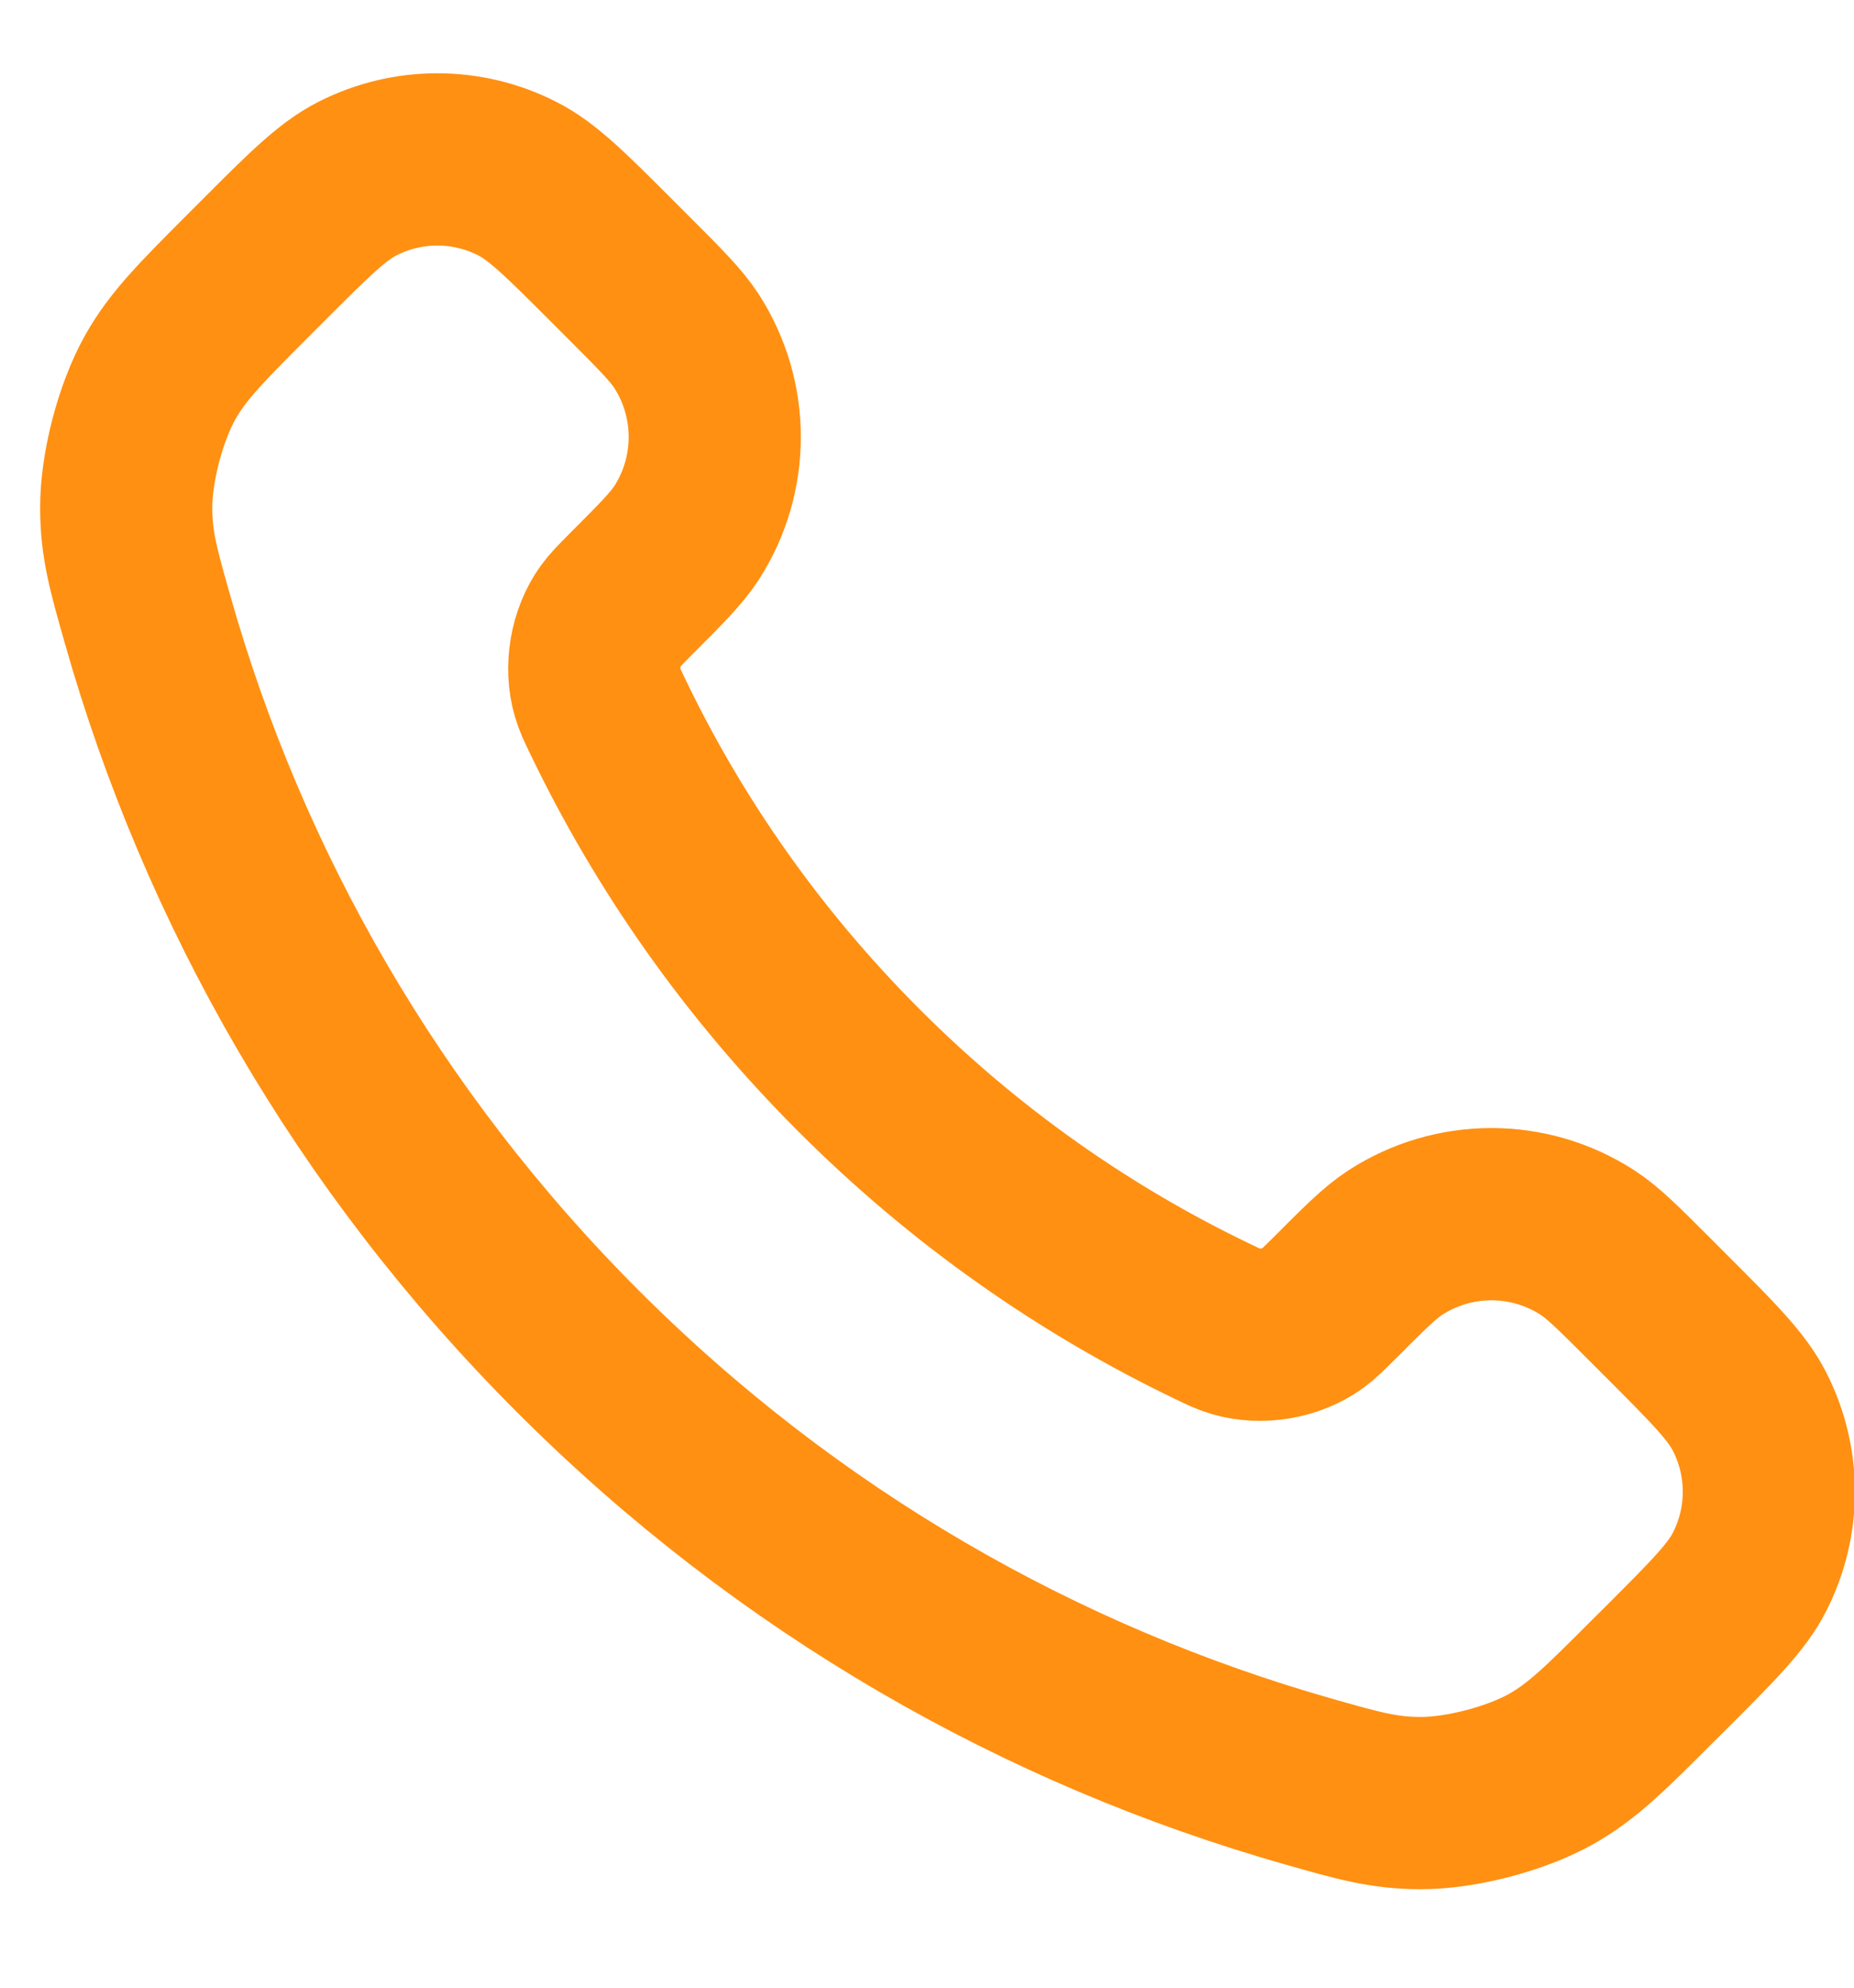 <svg width="14" height="15" viewBox="0 0 14 15" fill="none" xmlns="http://www.w3.org/2000/svg">
<path d="M4.587 5.402C5.051 6.369 5.683 7.274 6.484 8.075C7.285 8.877 8.191 9.509 9.158 9.973C9.241 10.013 9.282 10.033 9.335 10.048C9.522 10.103 9.751 10.064 9.91 9.95C9.954 9.918 9.992 9.88 10.069 9.804C10.302 9.571 10.418 9.454 10.535 9.378C10.977 9.091 11.547 9.091 11.989 9.378C12.106 9.454 12.223 9.571 12.456 9.804L12.586 9.934C12.94 10.288 13.117 10.465 13.213 10.656C13.405 11.034 13.405 11.481 13.213 11.859C13.117 12.05 12.94 12.227 12.586 12.581L12.48 12.686C12.127 13.039 11.951 13.216 11.711 13.351C11.444 13.5 11.031 13.608 10.725 13.607C10.45 13.606 10.262 13.553 9.886 13.446C7.863 12.872 5.955 11.789 4.363 10.197C2.771 8.605 1.688 6.697 1.114 4.674C1.007 4.298 0.954 4.11 0.953 3.835C0.952 3.529 1.06 3.115 1.209 2.849C1.344 2.609 1.521 2.433 1.874 2.079L1.979 1.974C2.333 1.62 2.51 1.443 2.701 1.347C3.079 1.155 3.526 1.155 3.904 1.347C4.095 1.443 4.272 1.62 4.626 1.974L4.756 2.104C4.989 2.337 5.105 2.454 5.182 2.571C5.469 3.013 5.469 3.583 5.182 4.025C5.105 4.142 4.989 4.258 4.756 4.491C4.68 4.568 4.642 4.606 4.61 4.65C4.496 4.809 4.457 5.038 4.512 5.225C4.527 5.278 4.547 5.319 4.587 5.402Z" stroke="#FF9012" stroke-width="1.3" stroke-linecap="round" stroke-linejoin="round"/>
</svg>
